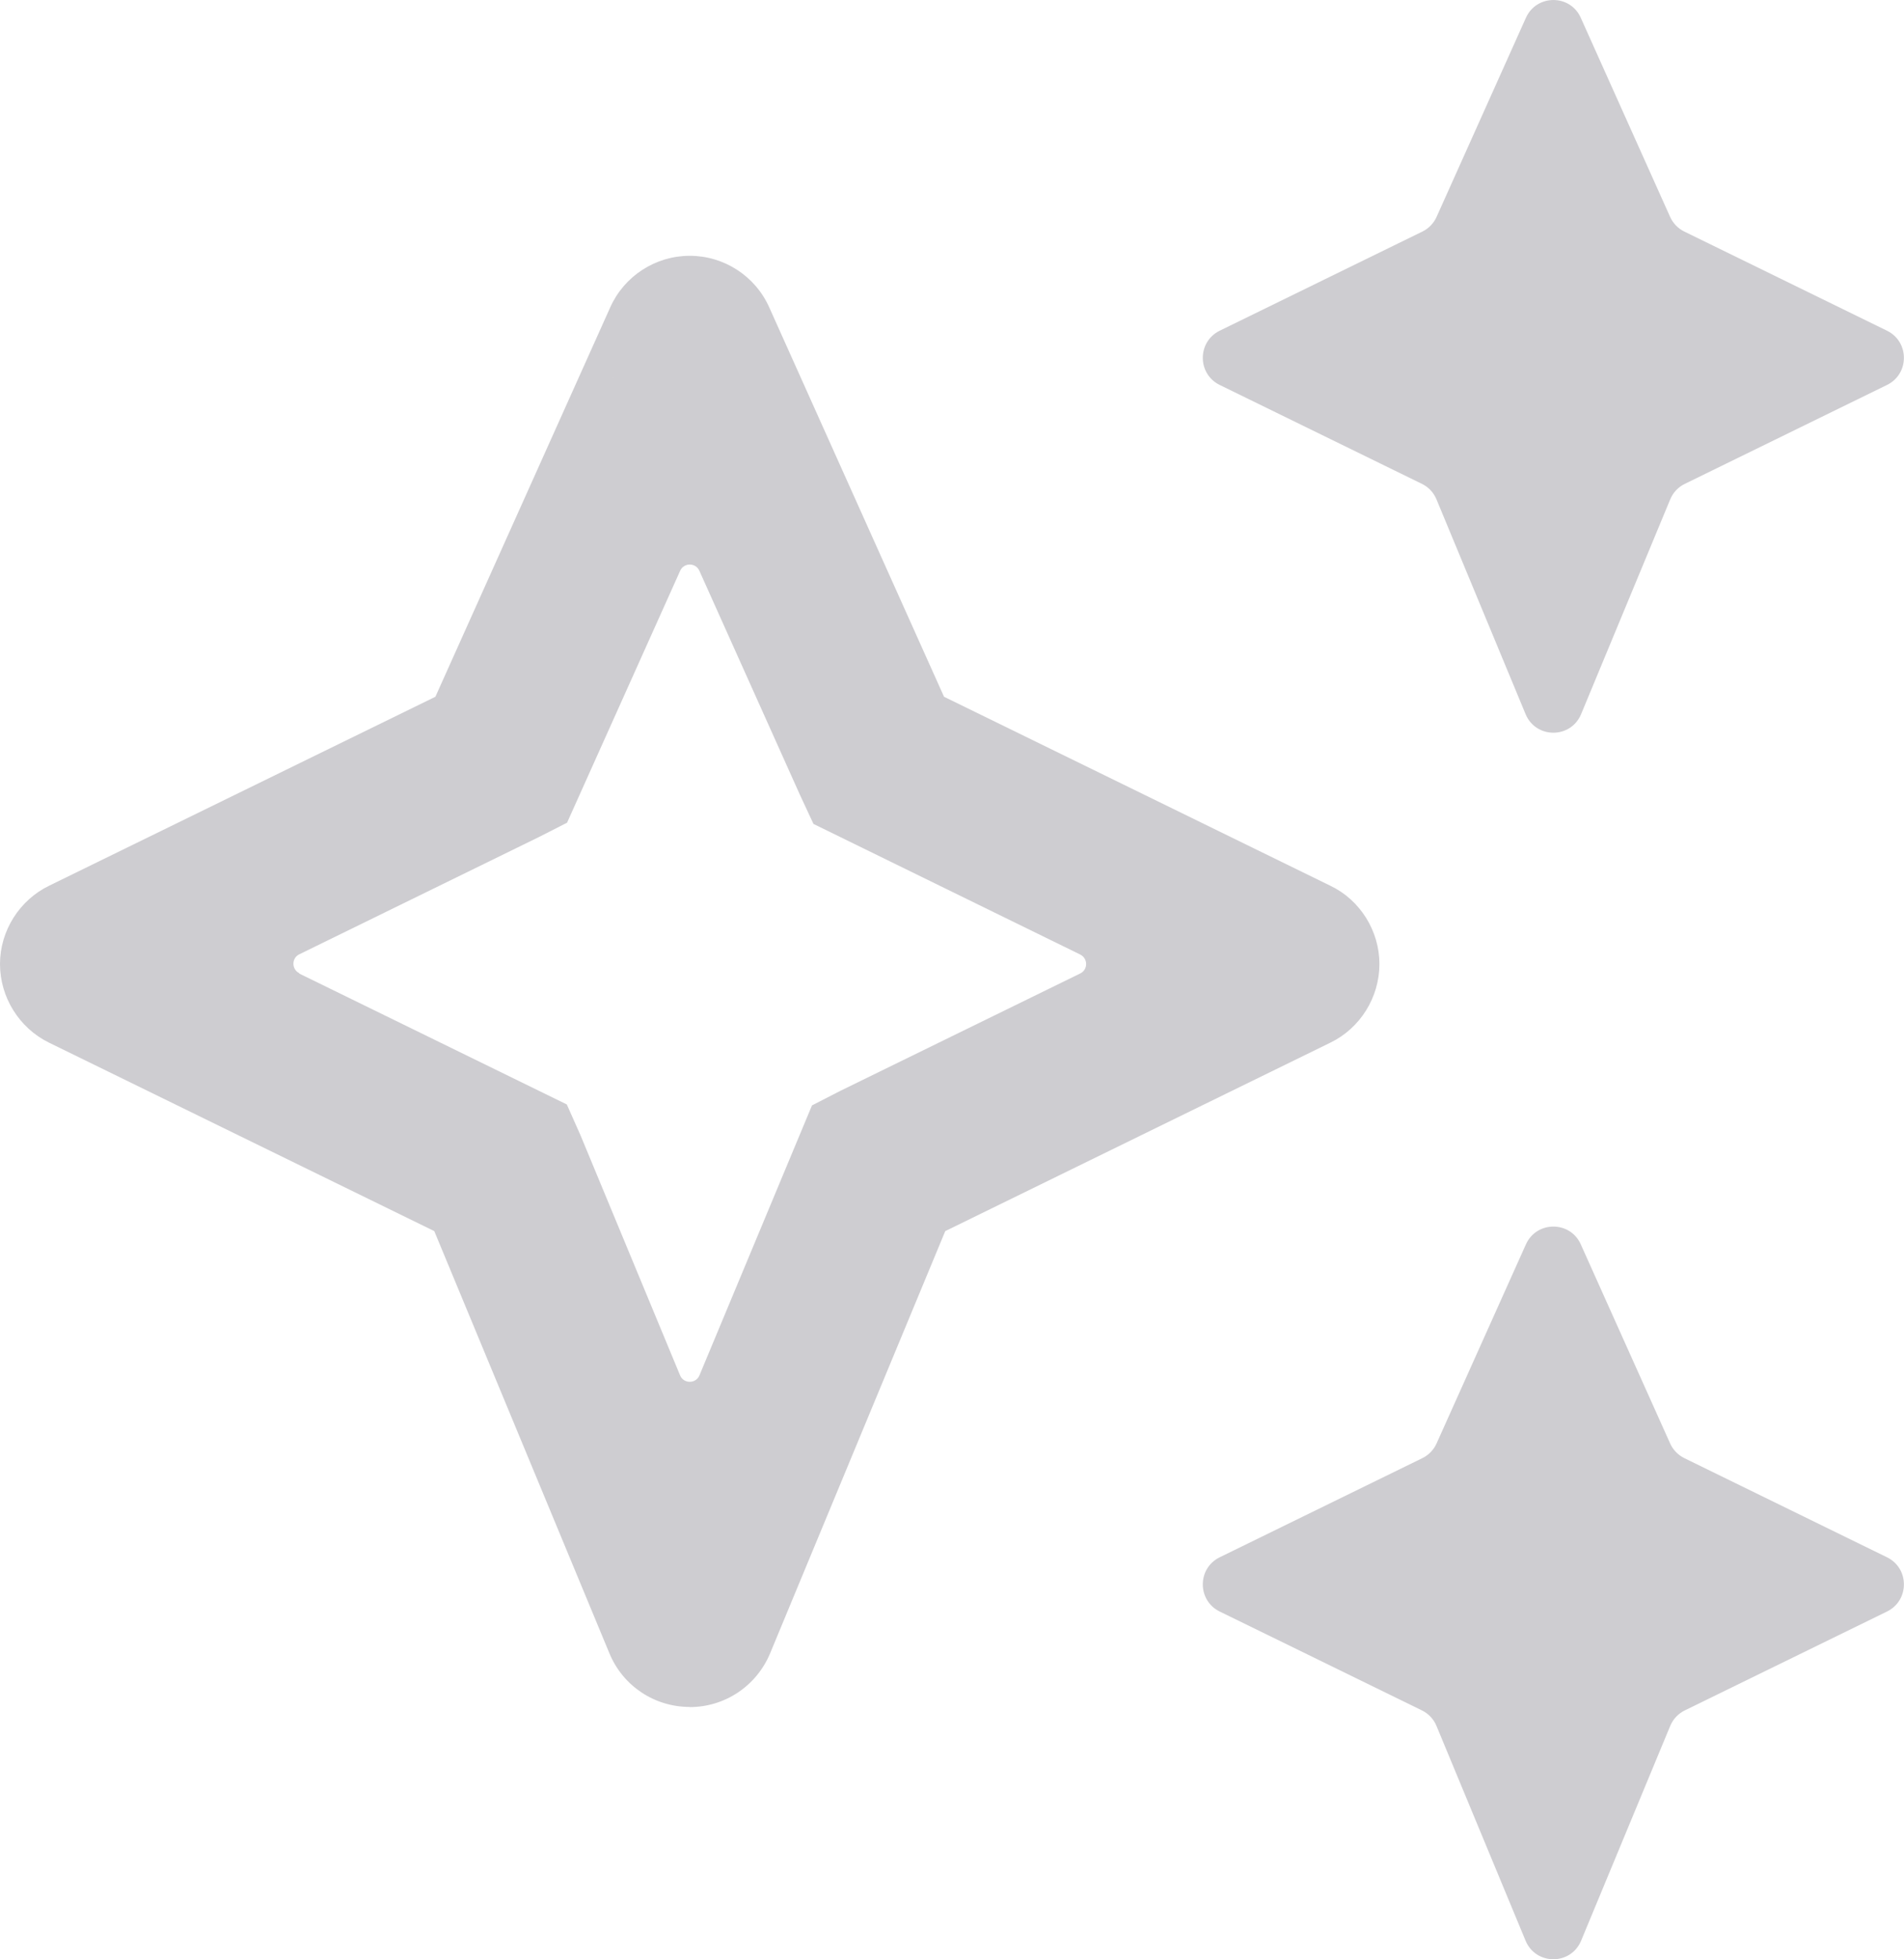 <svg width="70" height="72" viewBox="0 0 70 72" fill="none" xmlns="http://www.w3.org/2000/svg">
<g clip-path="url(#clip0_1075_2650)">
<path d="M25.359 62.726C24.06 62.726 22.9 61.954 22.404 60.753L15.966 45.24L1.8 38.314C0.704 37.777 0 36.644 0 35.425C0 34.205 0.717 33.072 1.814 32.544L16.007 25.604L22.436 11.292C22.95 10.145 24.096 9.4 25.359 9.4C26.622 9.4 27.768 10.145 28.282 11.297L34.707 25.604L48.918 32.553C50.001 33.072 50.714 34.205 50.714 35.425C50.714 36.648 50.01 37.781 48.913 38.314L34.752 45.24L28.314 60.753C27.813 61.954 26.654 62.731 25.355 62.731L25.359 62.726ZM11.004 35.777L20.838 40.585L21.344 41.723L25.003 50.541C25.133 50.857 25.585 50.857 25.715 50.541L29.852 40.621L30.899 40.084L39.715 35.772C40.003 35.632 40.003 35.221 39.715 35.077L29.907 30.277L29.415 29.221L25.711 20.972C25.576 20.67 25.142 20.67 25.007 20.972L20.848 30.232L19.819 30.756L11.004 35.068C10.715 35.208 10.715 35.619 11.004 35.763V35.777ZM46.13 38.219C46.13 38.219 46.152 38.233 46.166 38.237L46.13 38.219ZM4.606 38.21L4.57 38.228C4.57 38.228 4.593 38.215 4.606 38.21ZM46.143 32.63C46.143 32.63 46.139 32.63 46.134 32.63H46.143ZM4.566 32.63H4.575C4.575 32.63 4.57 32.63 4.566 32.63ZM22.517 13.879C22.517 13.879 22.517 13.888 22.521 13.888V13.879H22.517Z" fill="#CECDD1"/>
<path d="M56.087 26.241L52.811 18.349C52.708 18.1 52.518 17.897 52.275 17.78L44.84 14.145C44.014 13.739 44.014 12.56 44.84 12.154L52.292 8.51C52.523 8.398 52.712 8.203 52.816 7.969L56.1 0.654C56.493 -0.217 57.729 -0.217 58.117 0.654L61.401 7.969C61.505 8.203 61.694 8.398 61.925 8.51L69.377 12.154C70.203 12.56 70.203 13.739 69.377 14.145L61.943 17.78C61.699 17.897 61.509 18.1 61.406 18.349L58.13 26.241C57.751 27.153 56.466 27.153 56.087 26.241Z" fill="#CECDD1"/>
<path d="M56.087 71.314L52.811 63.421C52.708 63.173 52.518 62.97 52.275 62.852L44.84 59.218C44.014 58.812 44.014 57.633 44.84 57.227L52.292 53.583C52.523 53.47 52.712 53.276 52.816 53.041L56.1 45.727C56.493 44.856 57.729 44.856 58.117 45.727L61.401 53.041C61.505 53.276 61.694 53.47 61.925 53.583L69.377 57.227C70.203 57.633 70.203 58.812 69.377 59.218L61.943 62.852C61.699 62.97 61.509 63.173 61.406 63.421L58.13 71.314C57.751 72.225 56.466 72.225 56.087 71.314Z" fill="#CECDD1"/>
</g>
<defs>
<clipPath id="clip0_1075_2650">
<rect width="70" height="72" fill="white"/>
</clipPath>
</defs>
</svg>

